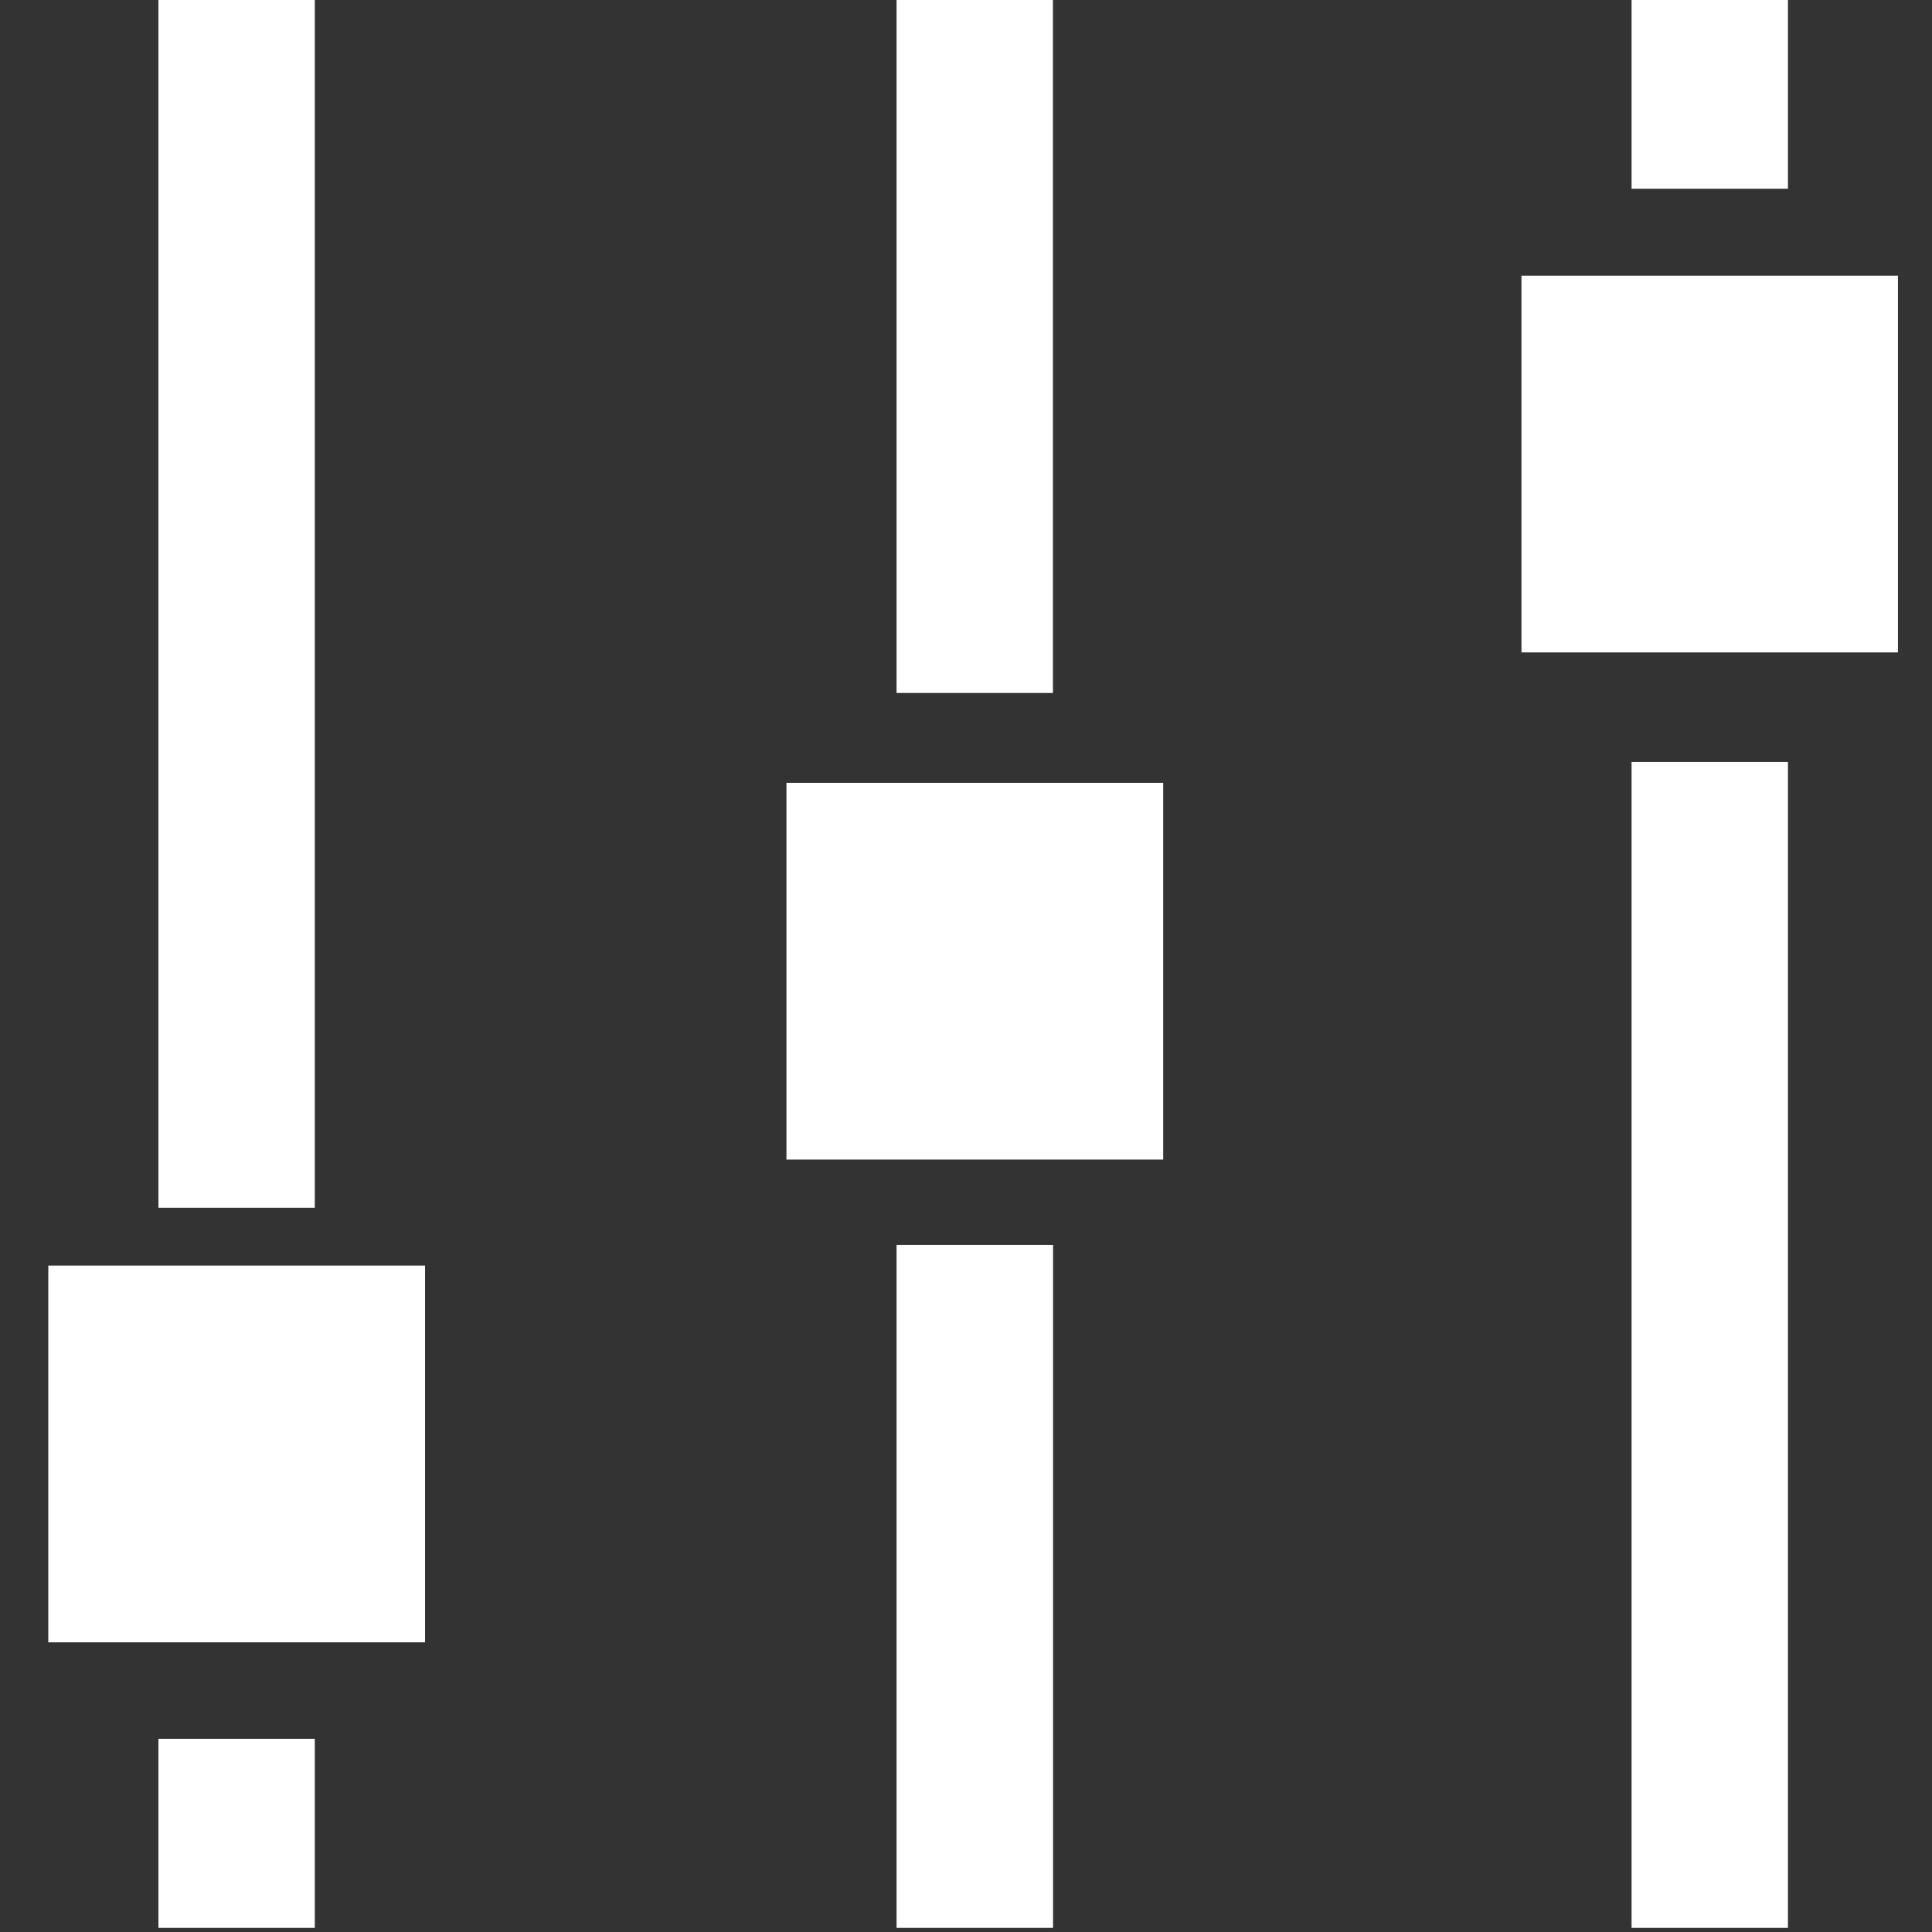 <svg width="16" height="16" xmlns="http://www.w3.org/2000/svg">
    <rect width="100%" height="100%" fill="#333333" stroke="none"/>
    <path d="M2.607 14.4v1.566H1.312V14.4h1.295zm6.114-4.09v5.656H7.425V10.31h1.296zm6.086-4v9.656h-1.295V6.31h1.295zM3.52 10.482v3.119H.4v-3.12h3.12zM2.607 0v10.002H1.312V0h1.295zm7.026 6.483v3.12h-3.12v-3.12h3.12zM8.72 0v5.739H7.425V0h1.296zm6.998 2.283v3.12H12.6v-3.12h3.12zM14.807 0v1.563h-1.295V0h1.295z" fill="#FFF" fill-rule="evenodd"/>
</svg>
